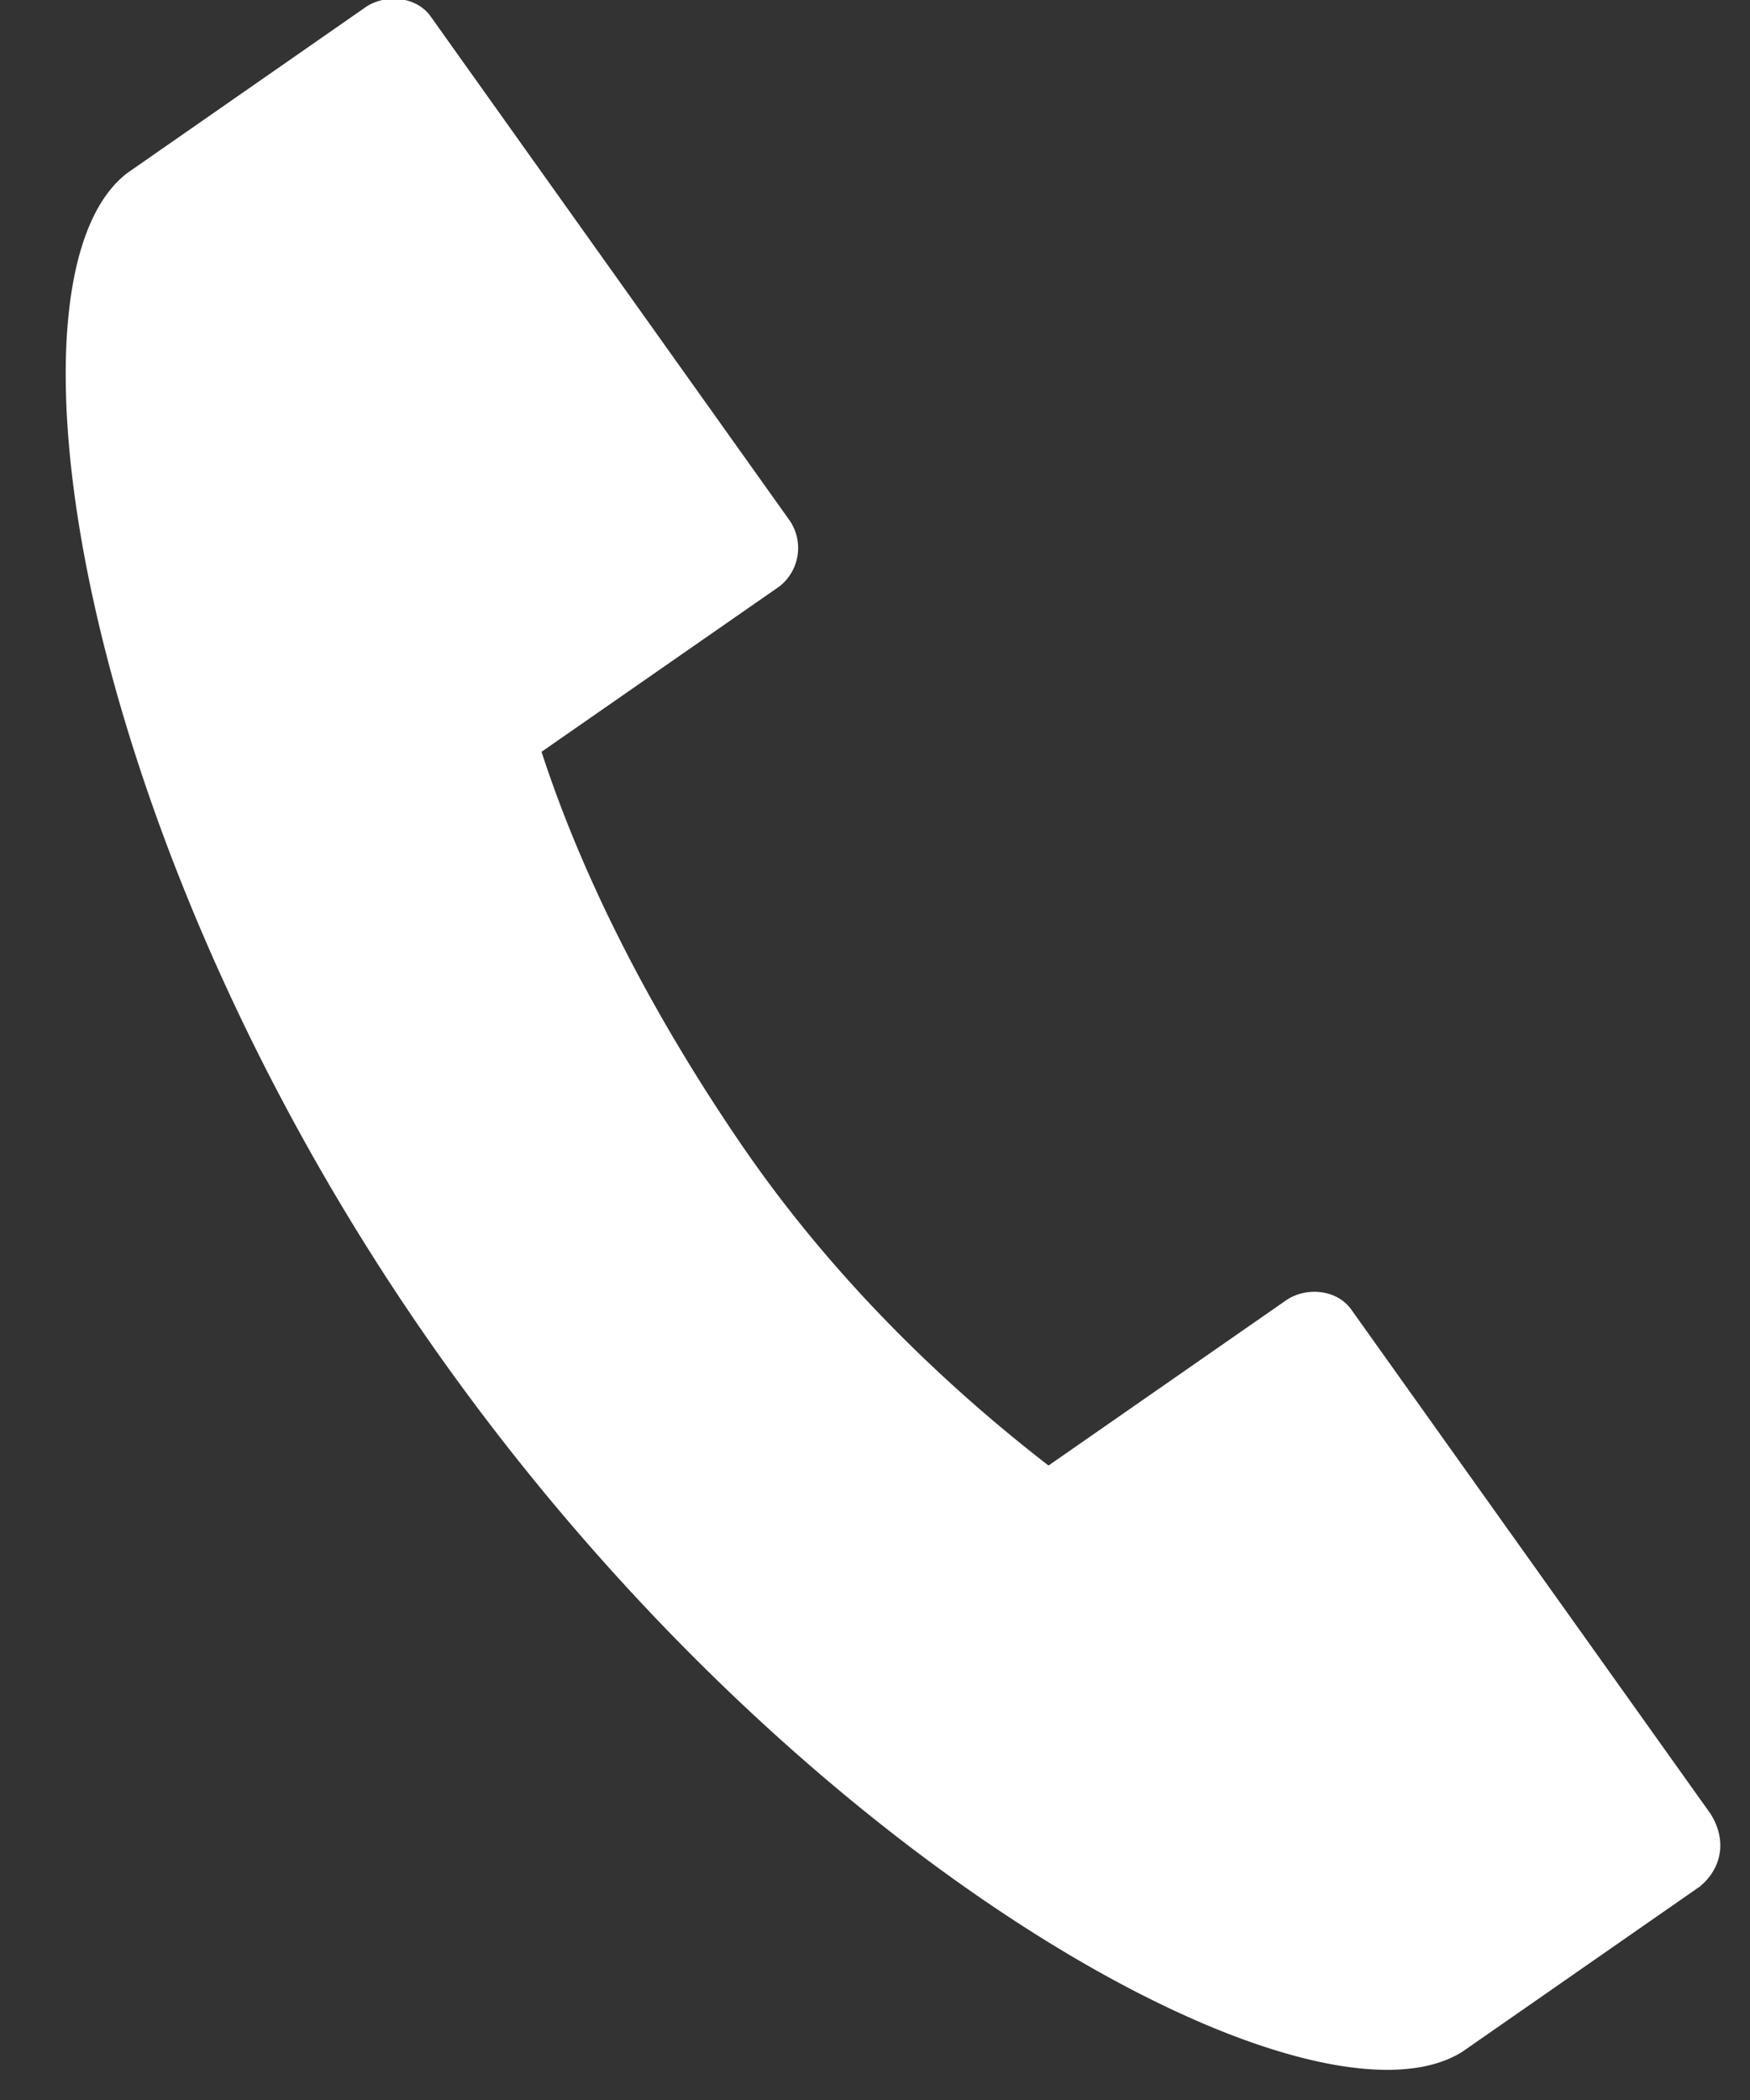 <svg xmlns="http://www.w3.org/2000/svg" width="20" height="24" viewBox="0 0 20 24">
    <rect x="0" y="0" width="20" height="24" fill="#333333" stroke="none"/>
    <path fill="#FFF" fill-rule="nonzero" d="M19.43 21.558l-2.718 1.891c-1.695 1.064-7.488-2.049-11.665-7.92C.87 9.657-.115 3.155 1.461 1.973L4.181.08c.236-.157.59-.118.748.118l4.098 5.754a.558.558 0 0 1-.118.749l-2.72 1.891c.474 1.458 1.262 2.995 2.286 4.492 1.025 1.498 2.286 2.72 3.508 3.665l2.719-1.891c.236-.158.59-.118.748.118l4.099 5.753c.197.316.118.63-.118.828z"/>
</svg>
